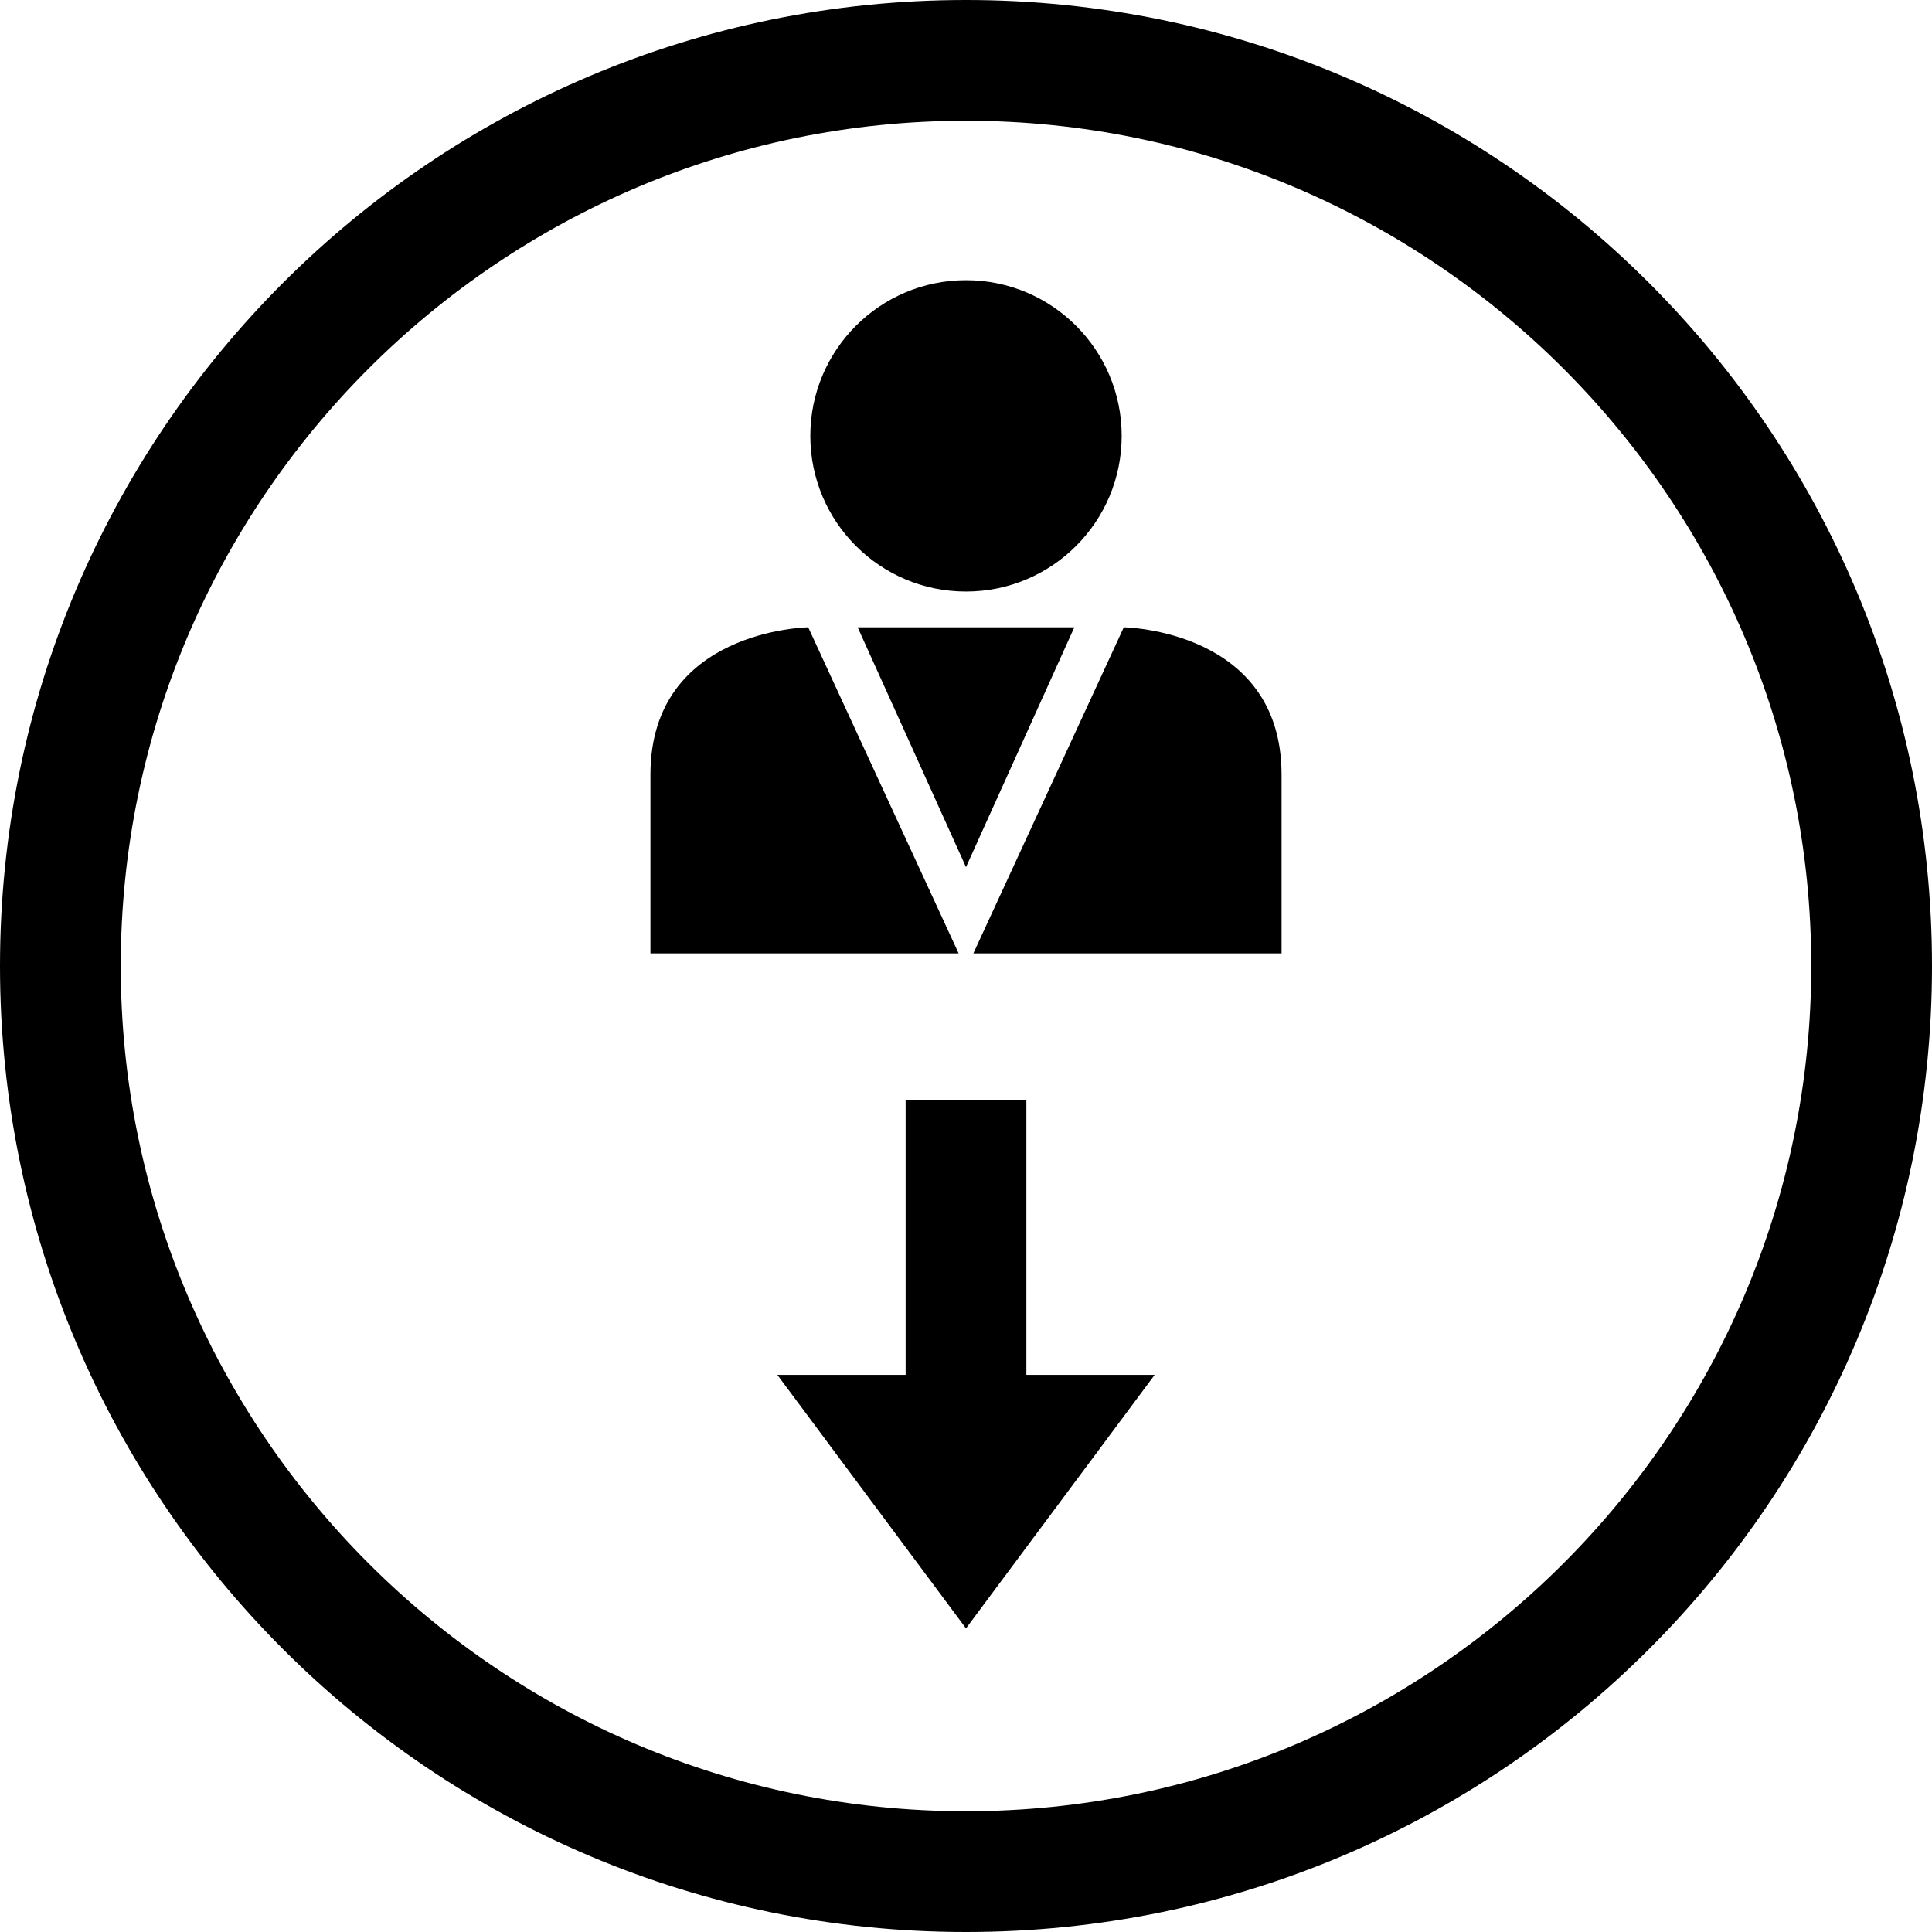 <?xml version="1.0" encoding="iso-8859-1"?>
<!-- Uploaded to: SVG Repo, www.svgrepo.com, Generator: SVG Repo Mixer Tools -->
<svg fill="#000000" height="800px" width="800px" version="1.1" id="Capa_1" xmlns="http://www.w3.org/2000/svg" xmlns:xlink="http://www.w3.org/1999/xlink" 
	 viewBox="0 0 490 490" xml:space="preserve">
<g>
	<path d="M245,0C109.69,0,0,109.69,0,245s109.69,245,245,245s245-109.69,245-245S380.31,0,245,0z M245,459.375
		c-118.206,0-214.375-96.169-214.375-214.375c0-118.207,96.169-214.375,214.375-214.375c118.207,0,214.375,96.168,214.375,214.375
		C459.375,363.206,363.207,459.375,245,459.375z"/>
	<circle cx="245" cy="110.546" r="39.483"/>
	<path d="M204.983,159.099c0,0-40.016,0.534-40.016,37.349c0,36.815,0,45.352,0,45.352s77.897,0,78.165,0L204.983,159.099z"/>
	<path d="M285.017,159.099l-38.15,82.701h78.166c0,0,0-8.537,0-45.352C325.034,159.633,285.017,159.099,285.017,159.099z"/>
	<polygon points="217.522,159.099 245,219.925 272.478,159.099 245,159.099 	"/>
	<polygon points="260.312,278.945 229.687,278.945 229.687,348.693 197.148,348.693 245,412.996 292.852,348.693 260.312,348.693 	
		"/>
</g>
</svg>